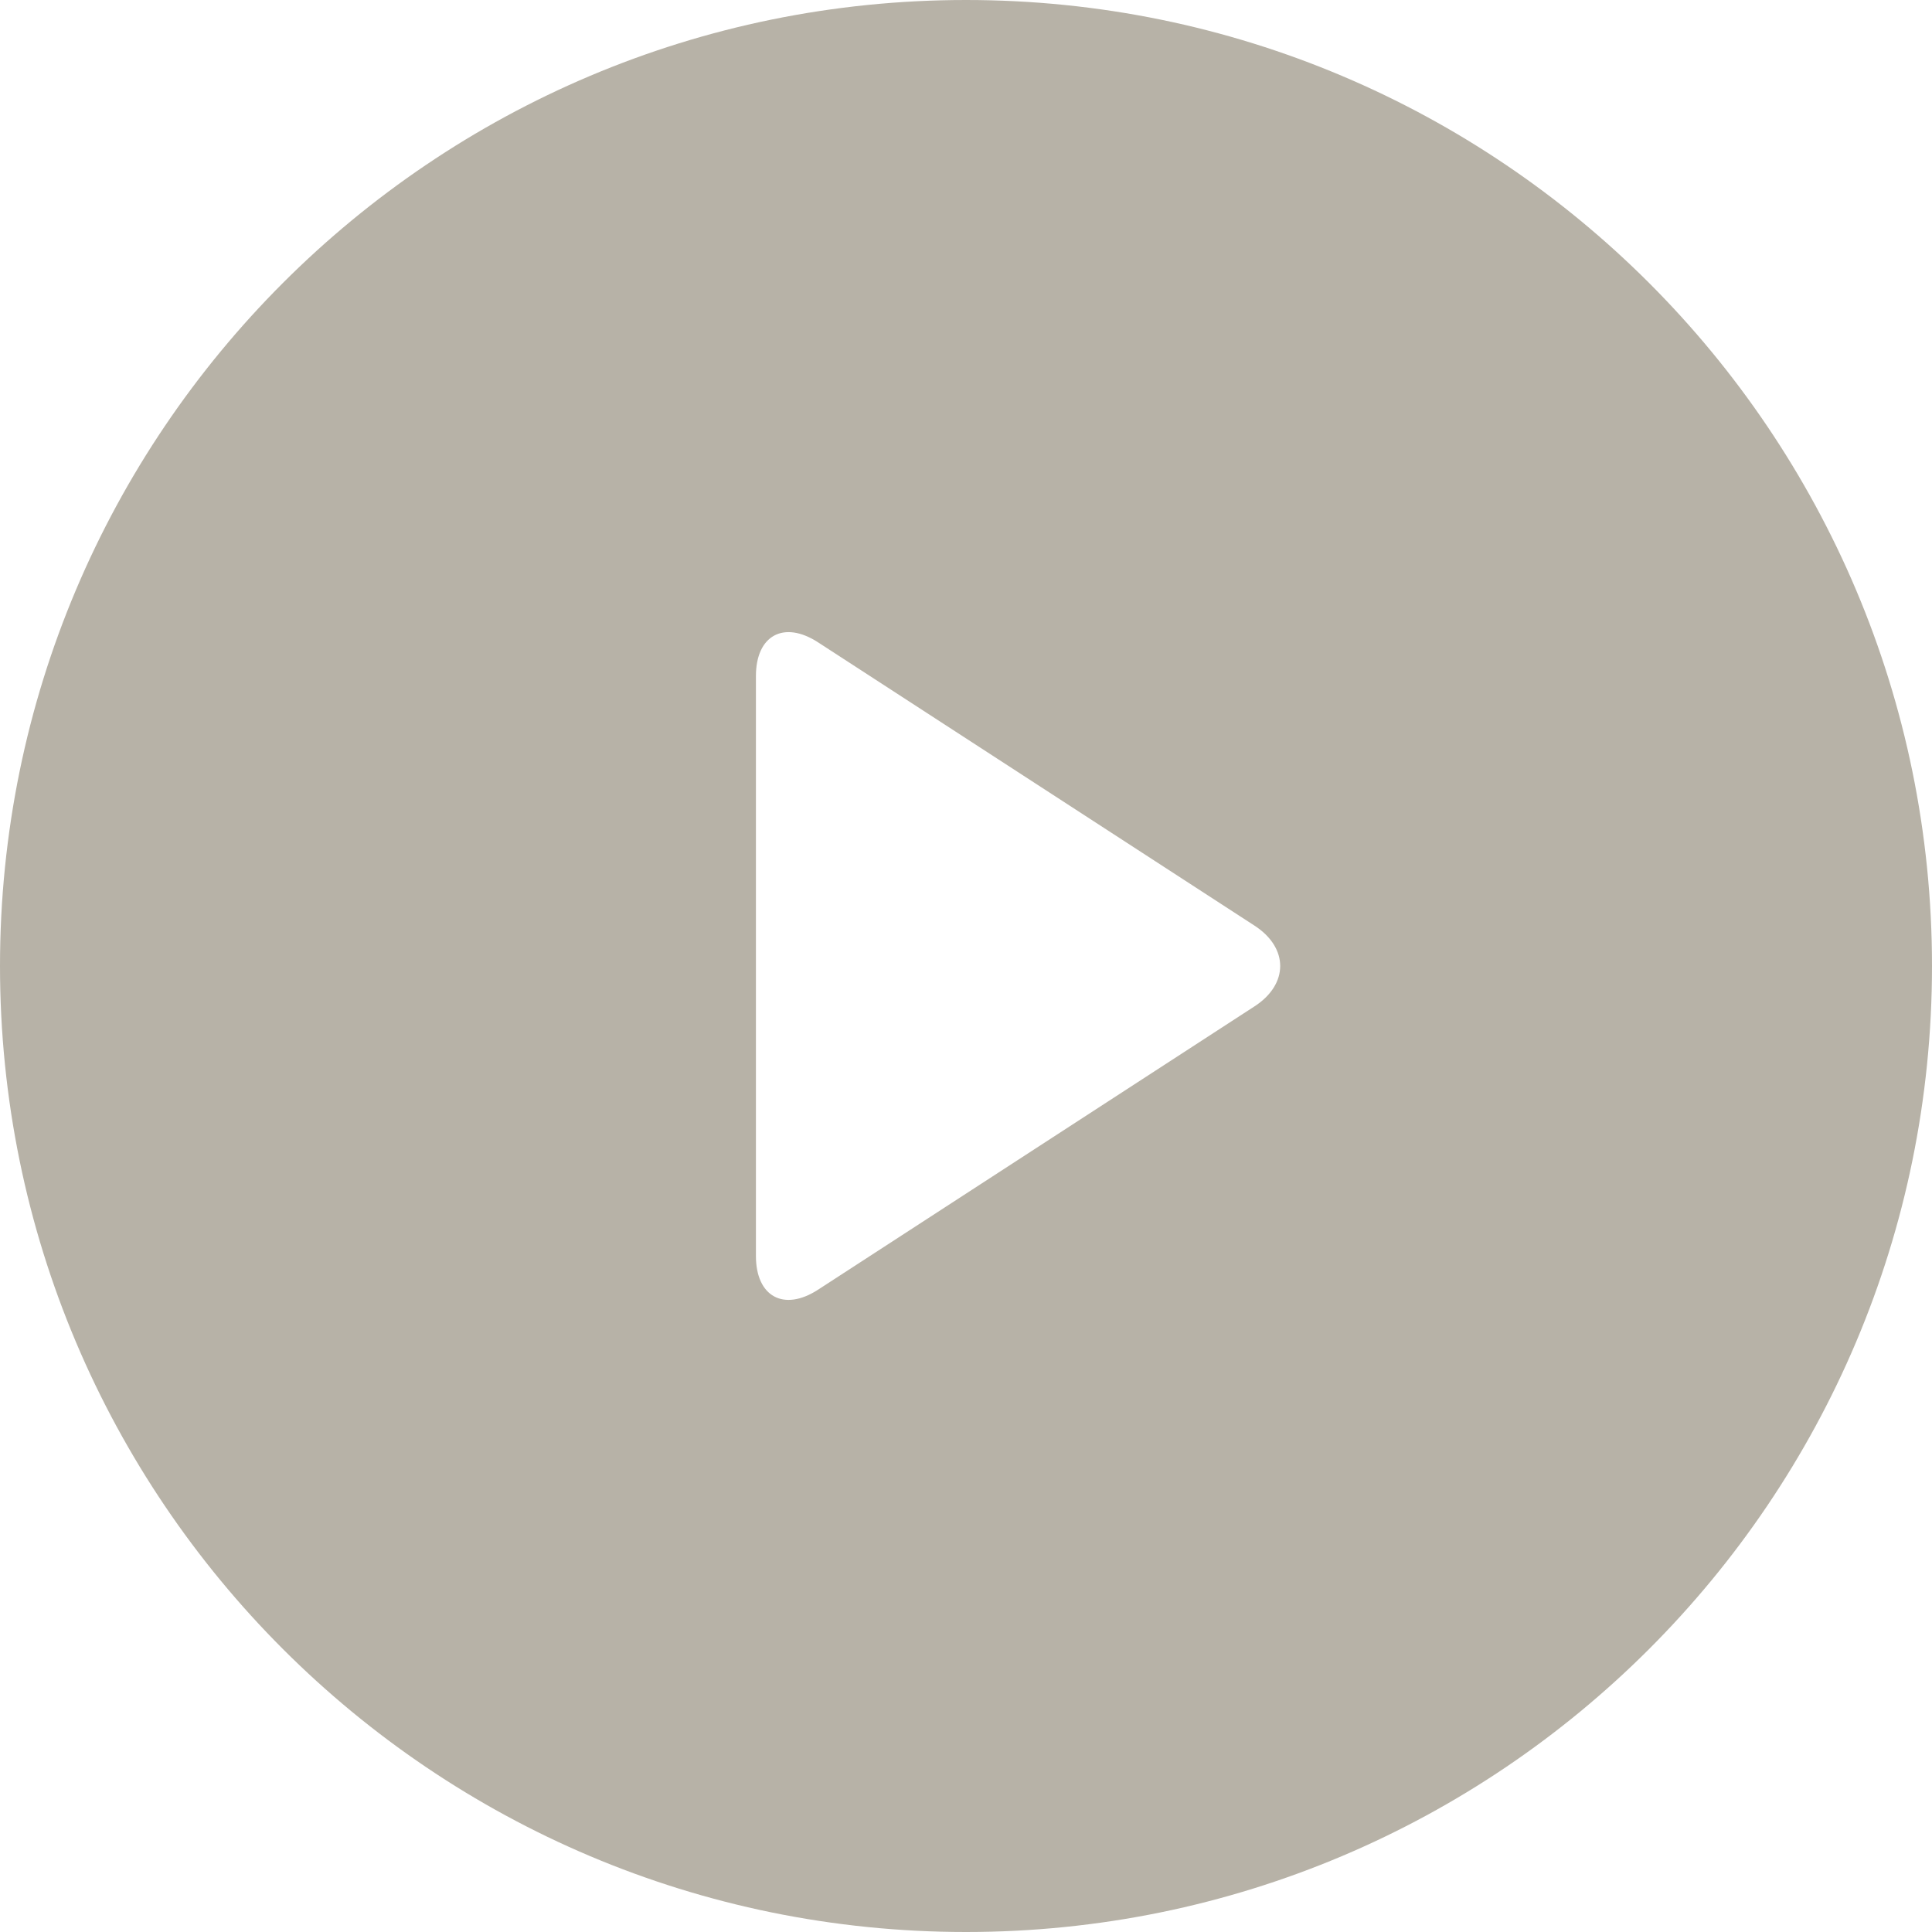 <svg xmlns="http://www.w3.org/2000/svg" width="240.162" height="240.162" viewBox="0 0 240.162 240.162"><path fill="#B7B2A7" d="M120.081 0c-66.319 0-120.081 53.762-120.081 120.081 0 66.32 53.762 120.081 120.081 120.081 66.32 0 120.081-53.761 120.081-120.081 0-66.319-53.761-120.081-120.081-120.081zm35.87 125.094l-54.26 35.224c-4.25 2.758-7.724.868-7.724-4.194v-72.082c0-5.066 3.475-6.952 7.724-4.195l54.26 35.22c4.249 2.758 4.249 7.272 0 10.027z"/></svg>